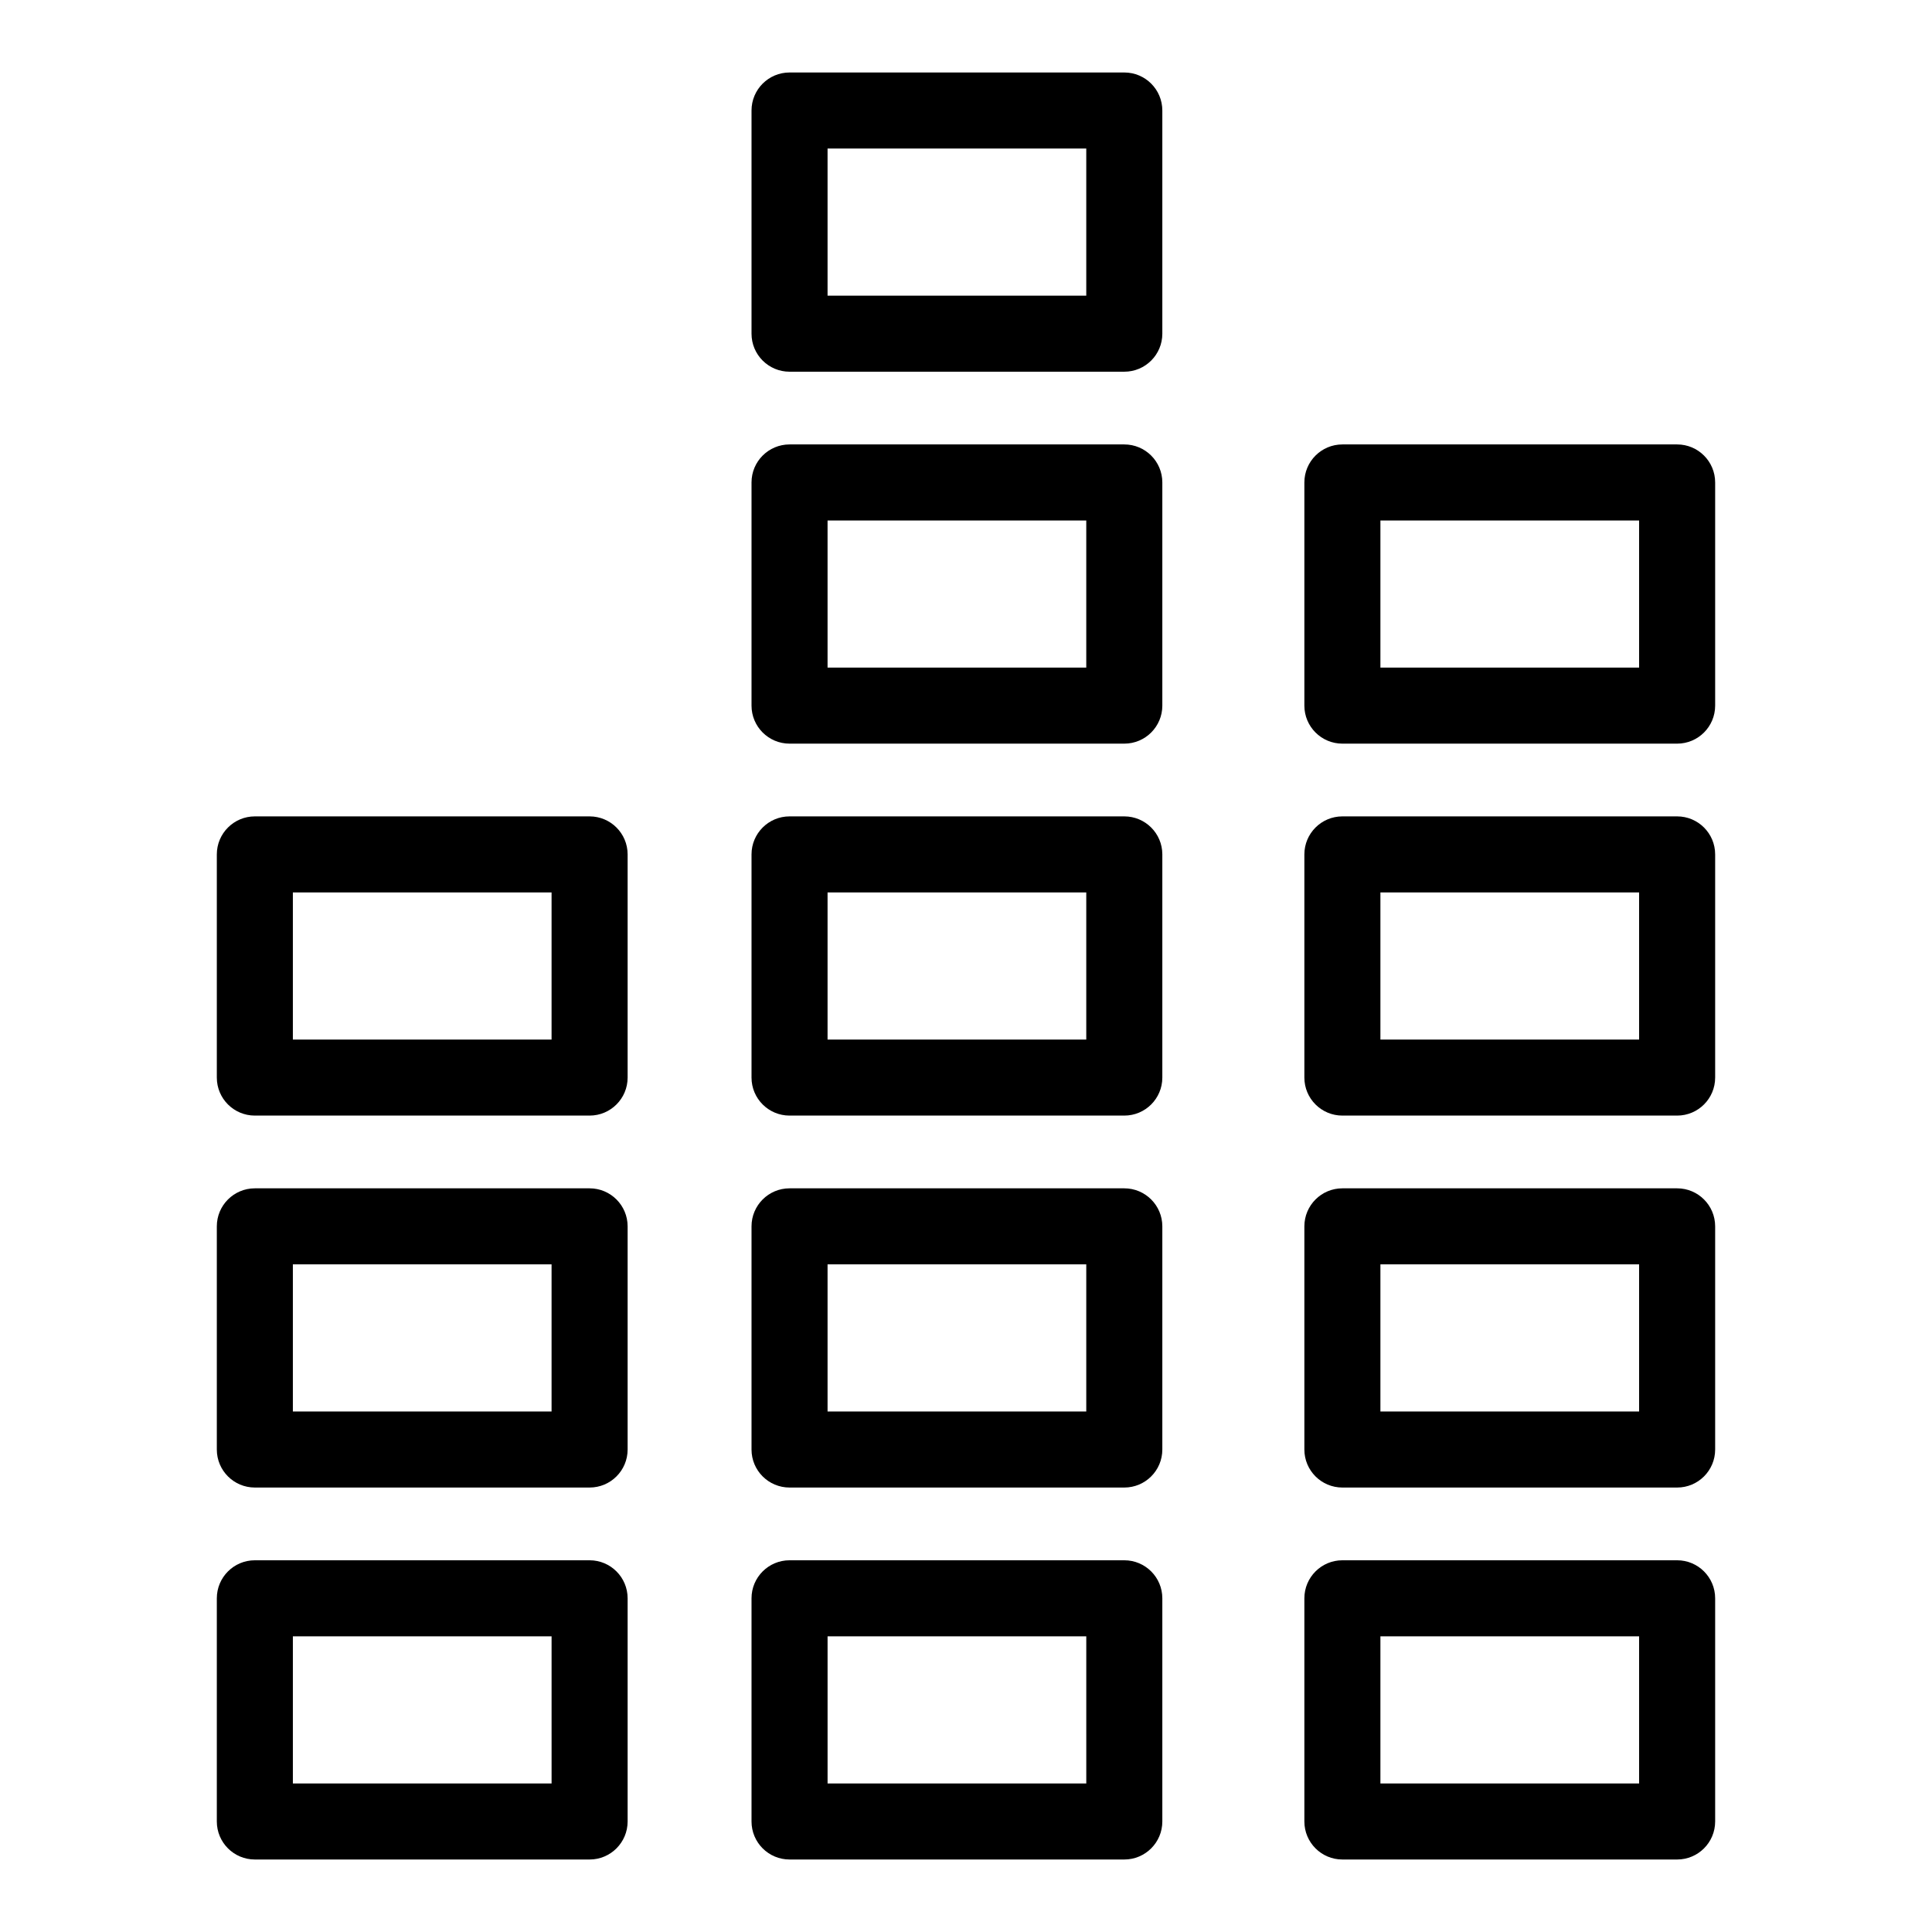 <?xml version="1.0" encoding="UTF-8"?>
<!-- Uploaded to: ICON Repo, www.svgrepo.com, Generator: ICON Repo Mixer Tools -->
<svg fill="#000000" width="800px" height="800px" version="1.1" viewBox="144 144 512 512" xmlns="http://www.w3.org/2000/svg">
 <g>
  <path d="m300.25 360.35h-88.711c-5.566 0-10.078 4.512-10.078 10.074v59.145c0 5.566 4.512 10.074 10.078 10.074h88.711c5.566 0 10.074-4.508 10.078-10.074v-59.145c-0.004-5.562-4.512-10.074-10.078-10.074zm-10.078 59.145-68.559-0.004v-38.988h68.559z"/>
  <path d="m441.95 557.49h-88.711c-5.566 0-10.078 4.512-10.078 10.078v59.141c0 5.566 4.512 10.078 10.078 10.078h88.711c5.566 0 10.078-4.512 10.078-10.078v-59.141c0-5.566-4.512-10.078-10.078-10.078zm-10.074 59.145h-68.562v-38.992h68.559z"/>
  <path d="m588.46 557.49h-88.715c-5.562 0-10.074 4.512-10.074 10.078v59.141c0 5.566 4.512 10.078 10.074 10.078h88.715c5.562 0 10.074-4.512 10.074-10.078v-59.141c0-5.566-4.512-10.078-10.074-10.078zm-10.078 59.145h-68.559v-38.992h68.559z"/>
  <path d="m588.46 458.92h-88.715c-5.562 0-10.074 4.512-10.074 10.078v59.141c0 5.566 4.512 10.074 10.074 10.074h88.715c5.562 0 10.074-4.508 10.074-10.074v-59.141c0-5.566-4.512-10.078-10.074-10.078zm-10.078 59.141h-68.559v-38.988h68.559z"/>
  <path d="m588.46 360.35h-88.715c-5.562 0-10.074 4.512-10.074 10.074v59.145c0 5.566 4.512 10.074 10.074 10.074h88.715c5.562 0 10.074-4.508 10.074-10.074v-59.145c0-5.562-4.512-10.074-10.074-10.074zm-10.078 59.145-68.559-0.004v-38.988h68.559z"/>
  <path d="m588.46 261.78h-88.715c-5.562 0-10.074 4.512-10.074 10.074v59.141c0 5.566 4.512 10.078 10.074 10.078h88.715c5.562 0 10.074-4.512 10.074-10.078v-59.141c0-5.562-4.512-10.074-10.074-10.074zm-10.078 59.141h-68.559v-38.988h68.559z"/>
  <path d="m441.95 458.92h-88.711c-5.566 0-10.078 4.512-10.078 10.078v59.141c0 5.566 4.512 10.074 10.078 10.074h88.711c5.566 0 10.078-4.508 10.078-10.074v-59.141c0-5.566-4.512-10.078-10.078-10.078zm-10.078 59.141h-68.559v-38.988h68.559z"/>
  <path d="m441.95 360.35h-88.711c-5.566 0-10.078 4.512-10.078 10.074v59.145c0 5.566 4.512 10.074 10.078 10.074h88.711c5.566 0 10.078-4.508 10.078-10.074v-59.145c0-5.562-4.512-10.074-10.078-10.074zm-10.078 59.145-68.559-0.004v-38.988h68.559z"/>
  <path d="m441.95 261.78h-88.711c-5.566 0-10.078 4.512-10.078 10.074v59.141c0 5.566 4.512 10.078 10.078 10.078h88.711c5.566 0 10.078-4.512 10.078-10.078v-59.141c0-5.562-4.512-10.074-10.078-10.074zm-10.078 59.141h-68.559v-38.988h68.559z"/>
  <path d="m441.95 163.21h-88.711c-5.566 0-10.078 4.512-10.078 10.078v59.145c0 5.562 4.512 10.074 10.078 10.074h88.711c5.566 0 10.078-4.512 10.078-10.074v-59.145c0-5.566-4.512-10.078-10.078-10.078zm-10.078 59.145h-68.559v-38.992h68.559z"/>
  <path d="m300.25 458.92h-88.711c-5.566 0-10.078 4.512-10.078 10.078v59.141c0 5.566 4.512 10.074 10.078 10.074h88.711c5.566 0 10.074-4.508 10.078-10.074v-59.141c-0.004-5.566-4.512-10.078-10.078-10.078zm-10.078 59.141h-68.559v-38.988h68.559z"/>
  <path d="m300.25 557.49h-88.711c-5.566 0-10.078 4.512-10.078 10.078v59.141c0 5.566 4.512 10.078 10.078 10.078h88.711c5.566 0 10.074-4.512 10.078-10.078v-59.141c-0.004-5.566-4.512-10.078-10.078-10.078zm-10.074 59.145h-68.562v-38.992h68.559z"/>
 </g>
</svg>